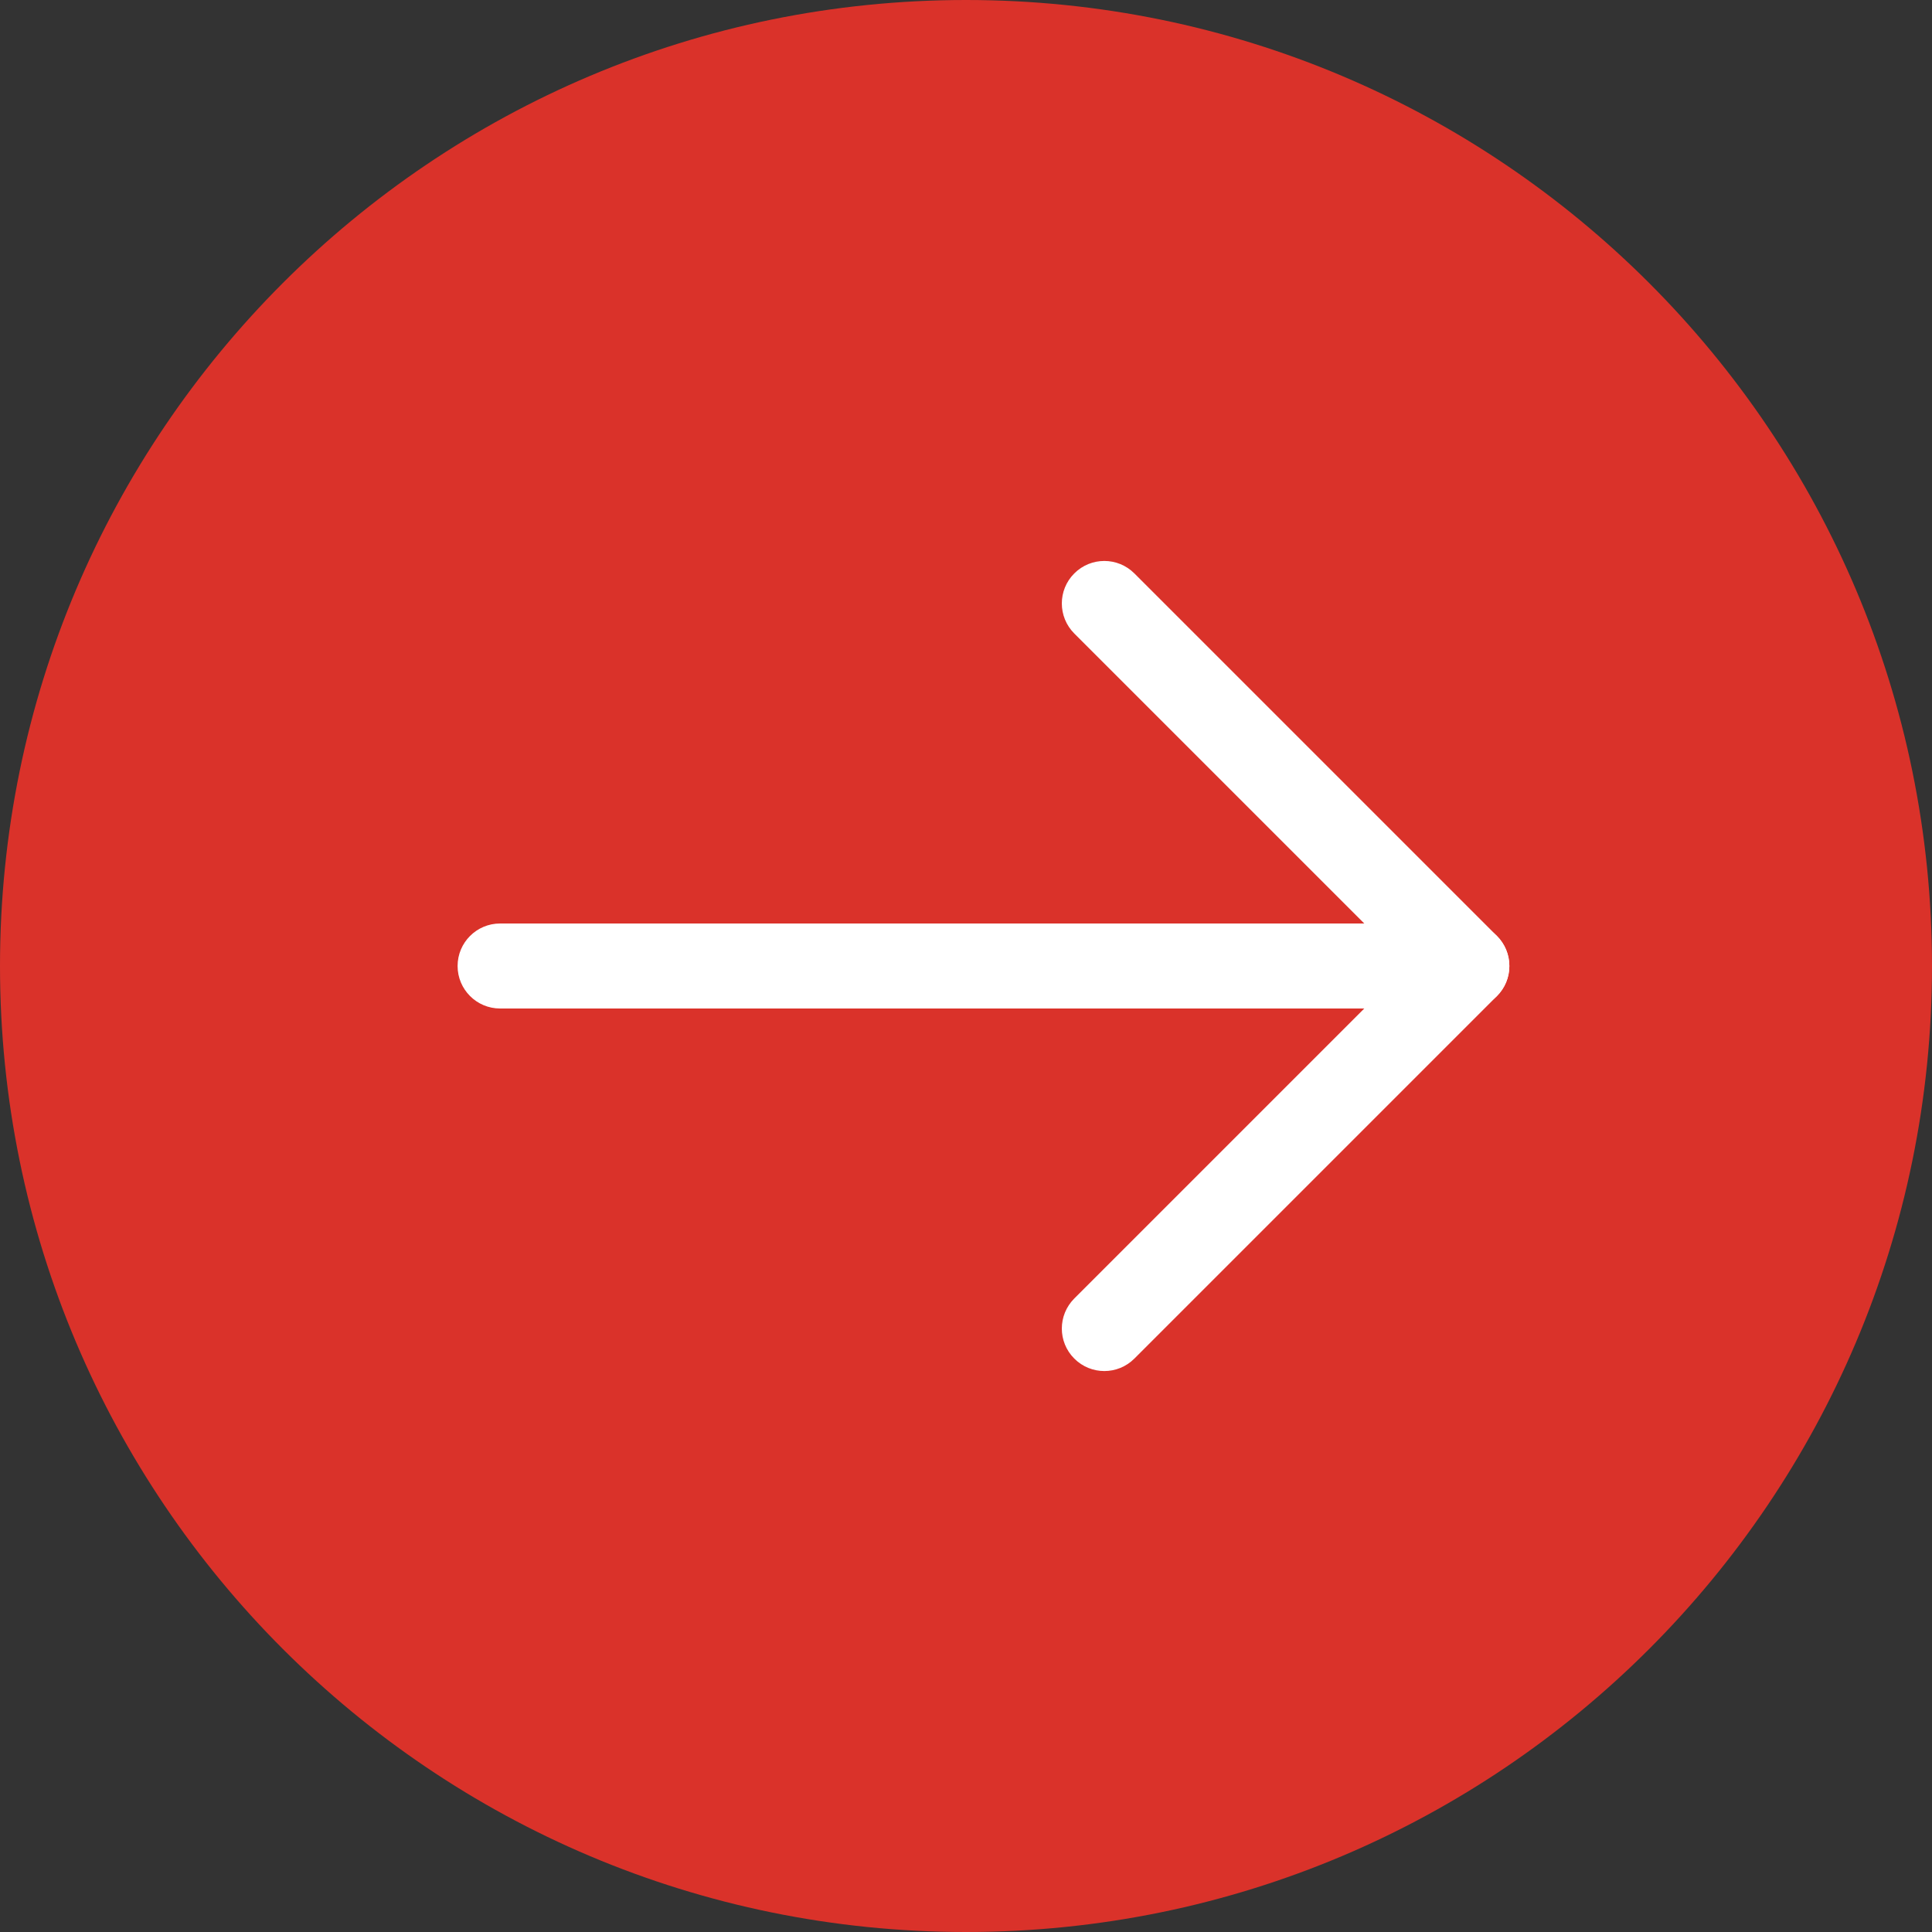 <?xml version="1.0" encoding="utf-8"?>
<svg width="40px" height="40px" viewBox="0 0 40 40" version="1.1" xmlns:xlink="http://www.w3.org/1999/xlink" xmlns="http://www.w3.org/2000/svg">
  <rect x="0" y="0" width="40" height="40" fill="#333333" stroke="none"/>
  <g id="Group">
    <g id="next">
      <path d="M20 40C31.046 40 40 31.046 40 20C40 8.954 31.046 0 20 0C8.954 0 0 8.954 0 20C0 31.046 8.954 40 20 40Z" id="Oval-Copy" fill="#DA322A" fill-rule="evenodd" stroke="none" />
      <g id="133-right-arrow" transform="translate(9.474 11.579)">
        <path d="M20.896 7.541L0.88 7.541C0.394 7.541 0 7.935 0 8.421C0 8.907 0.394 9.301 0.88 9.301L20.896 9.301C21.382 9.301 21.776 8.907 21.776 8.421C21.776 7.935 21.382 7.541 20.896 7.541Z" id="Path" fill="#FFFFFF" stroke="none" />
        <path d="M21.518 7.799L14.012 0.293C13.668 -0.051 13.111 -0.051 12.768 0.293C12.424 0.636 12.424 1.193 12.768 1.537L19.652 8.421L12.768 15.305C12.424 15.649 12.424 16.206 12.768 16.549C12.94 16.721 13.165 16.807 13.39 16.807C13.615 16.807 13.84 16.721 14.012 16.549L21.518 9.043C21.861 8.7 21.861 8.143 21.518 7.799Z" id="Path" fill="#FFFFFF" stroke="none" />
      </g>
    </g>
  </g>
</svg>